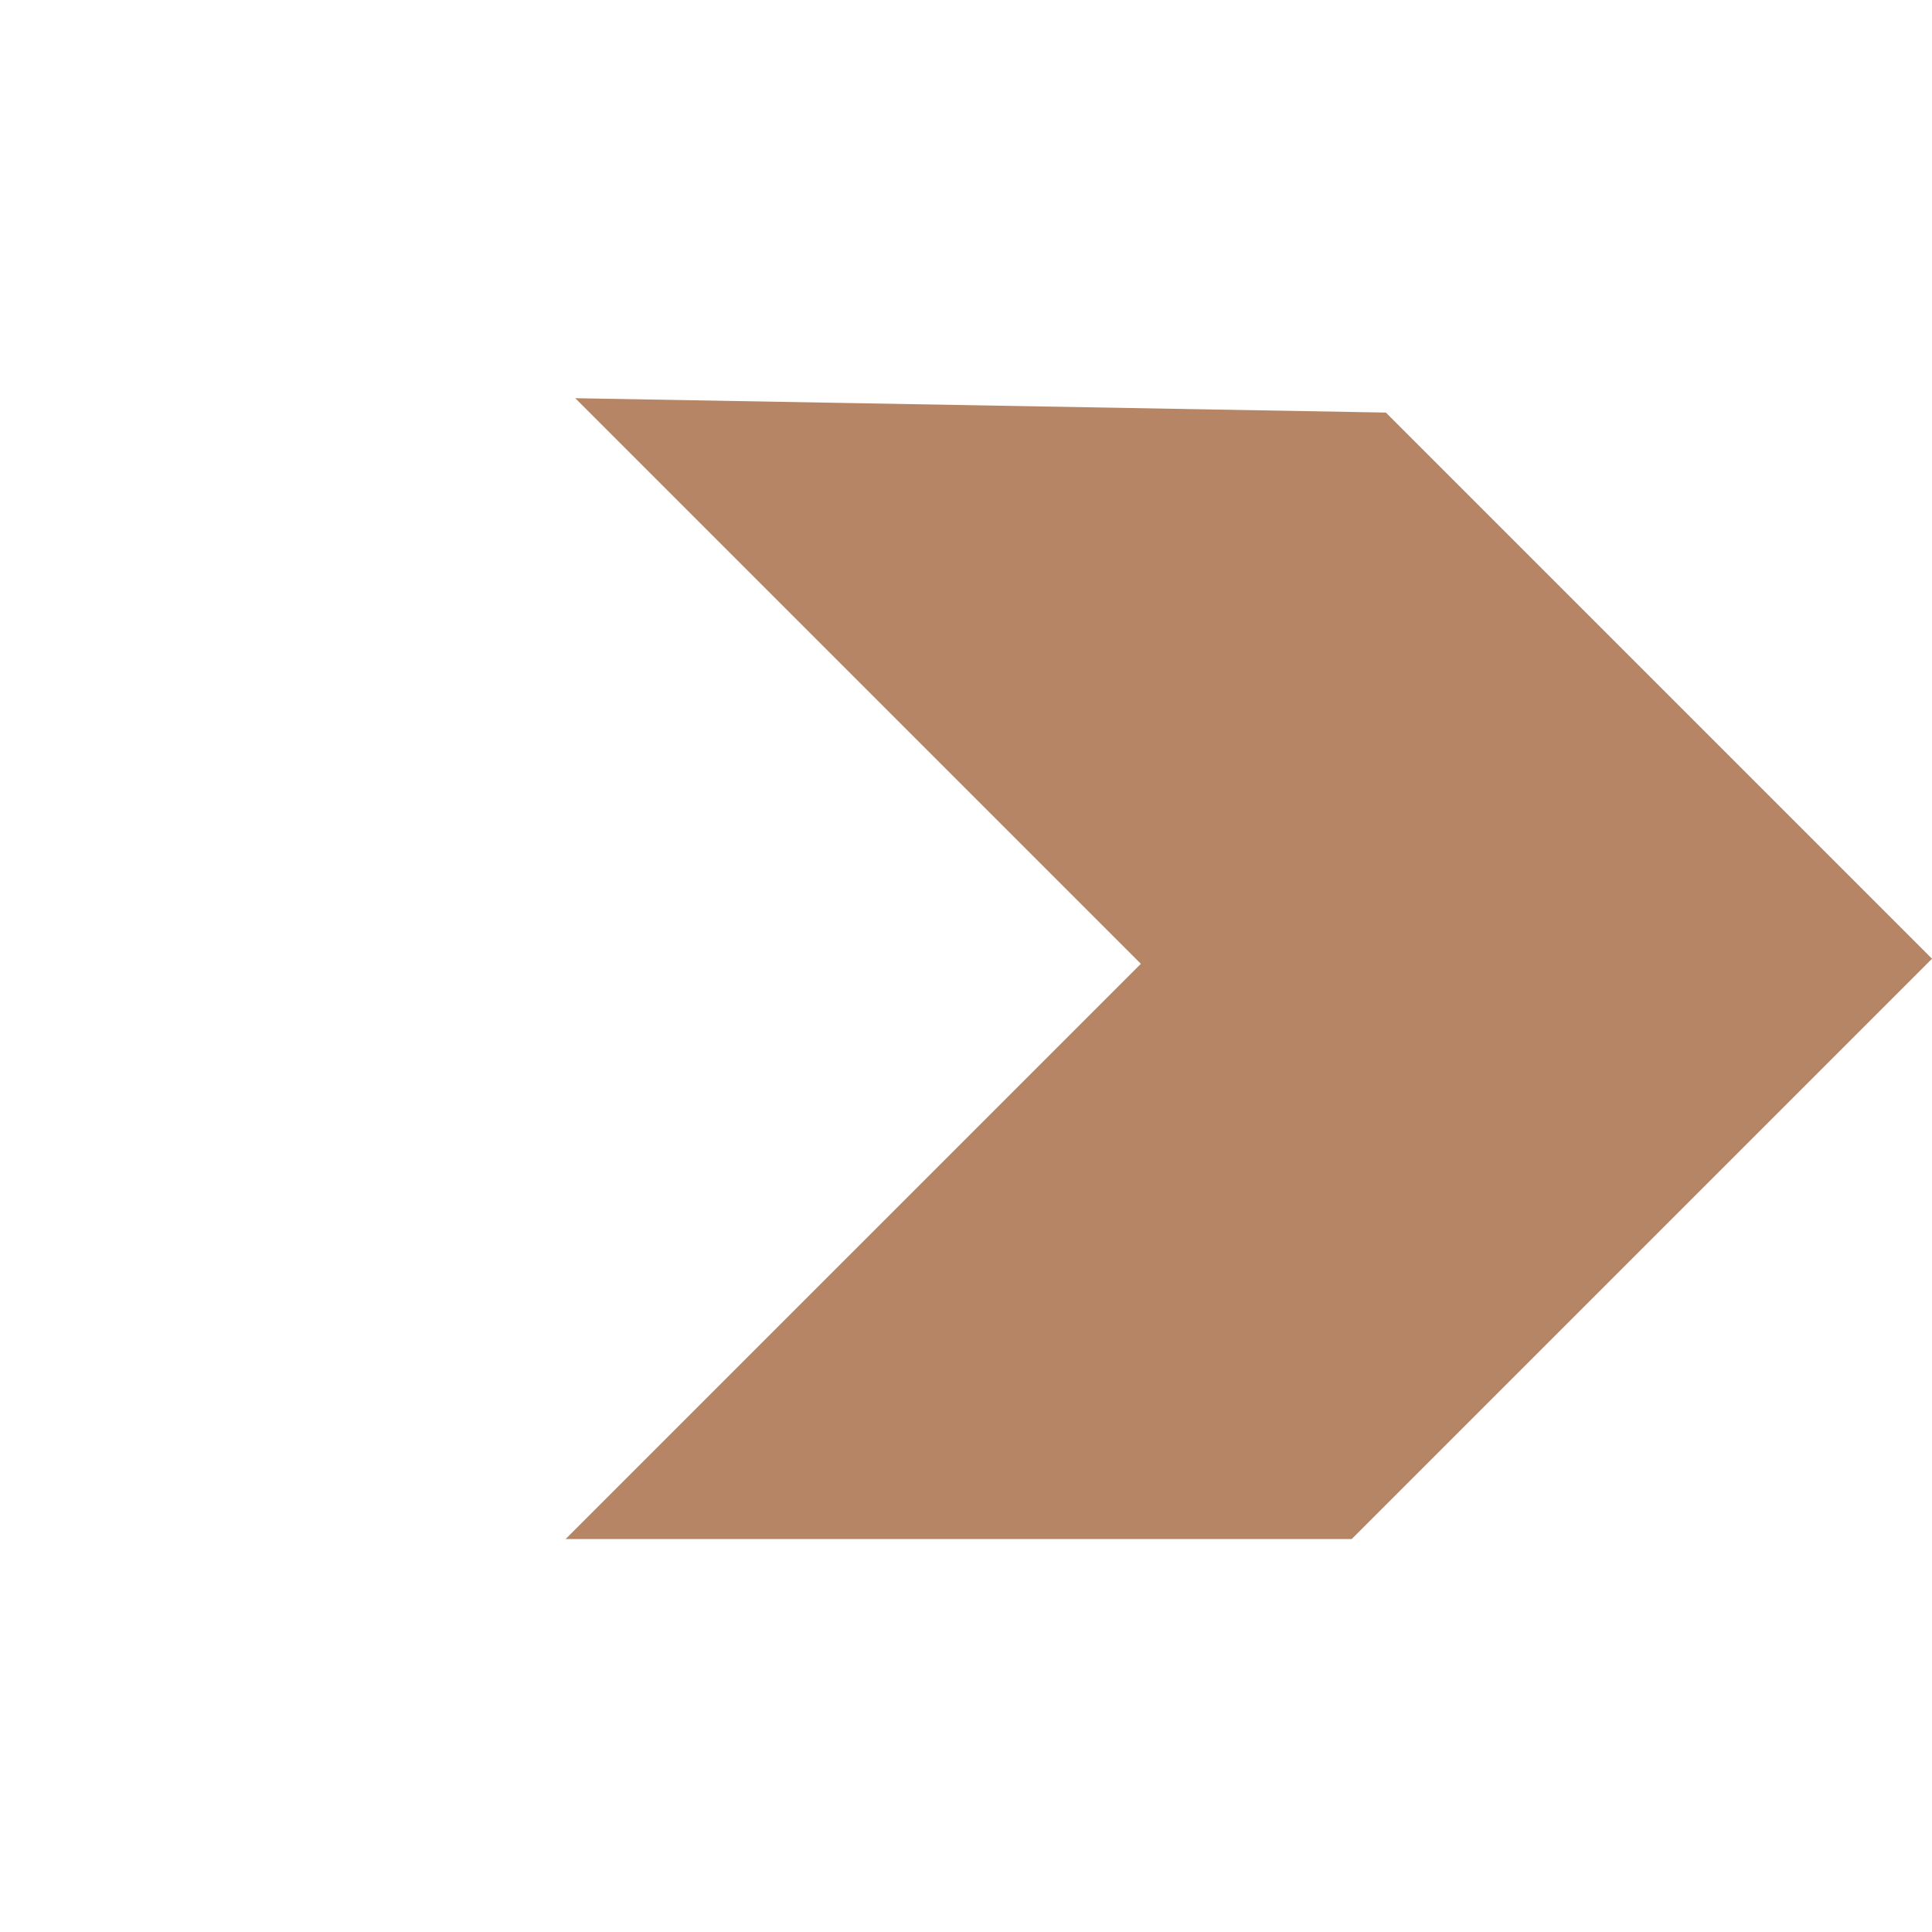 <svg xmlns="http://www.w3.org/2000/svg" width="29.283" height="29.283" viewBox="0 0 29.283 29.283">
  <path id="Path_330" data-name="Path 330" d="M8.842,0,0,8.534l12.124,0V20.864l8.425-8.425V0Z" transform="translate(14.753 0.001) rotate(45)" fill="#B68565"/>
</svg>
